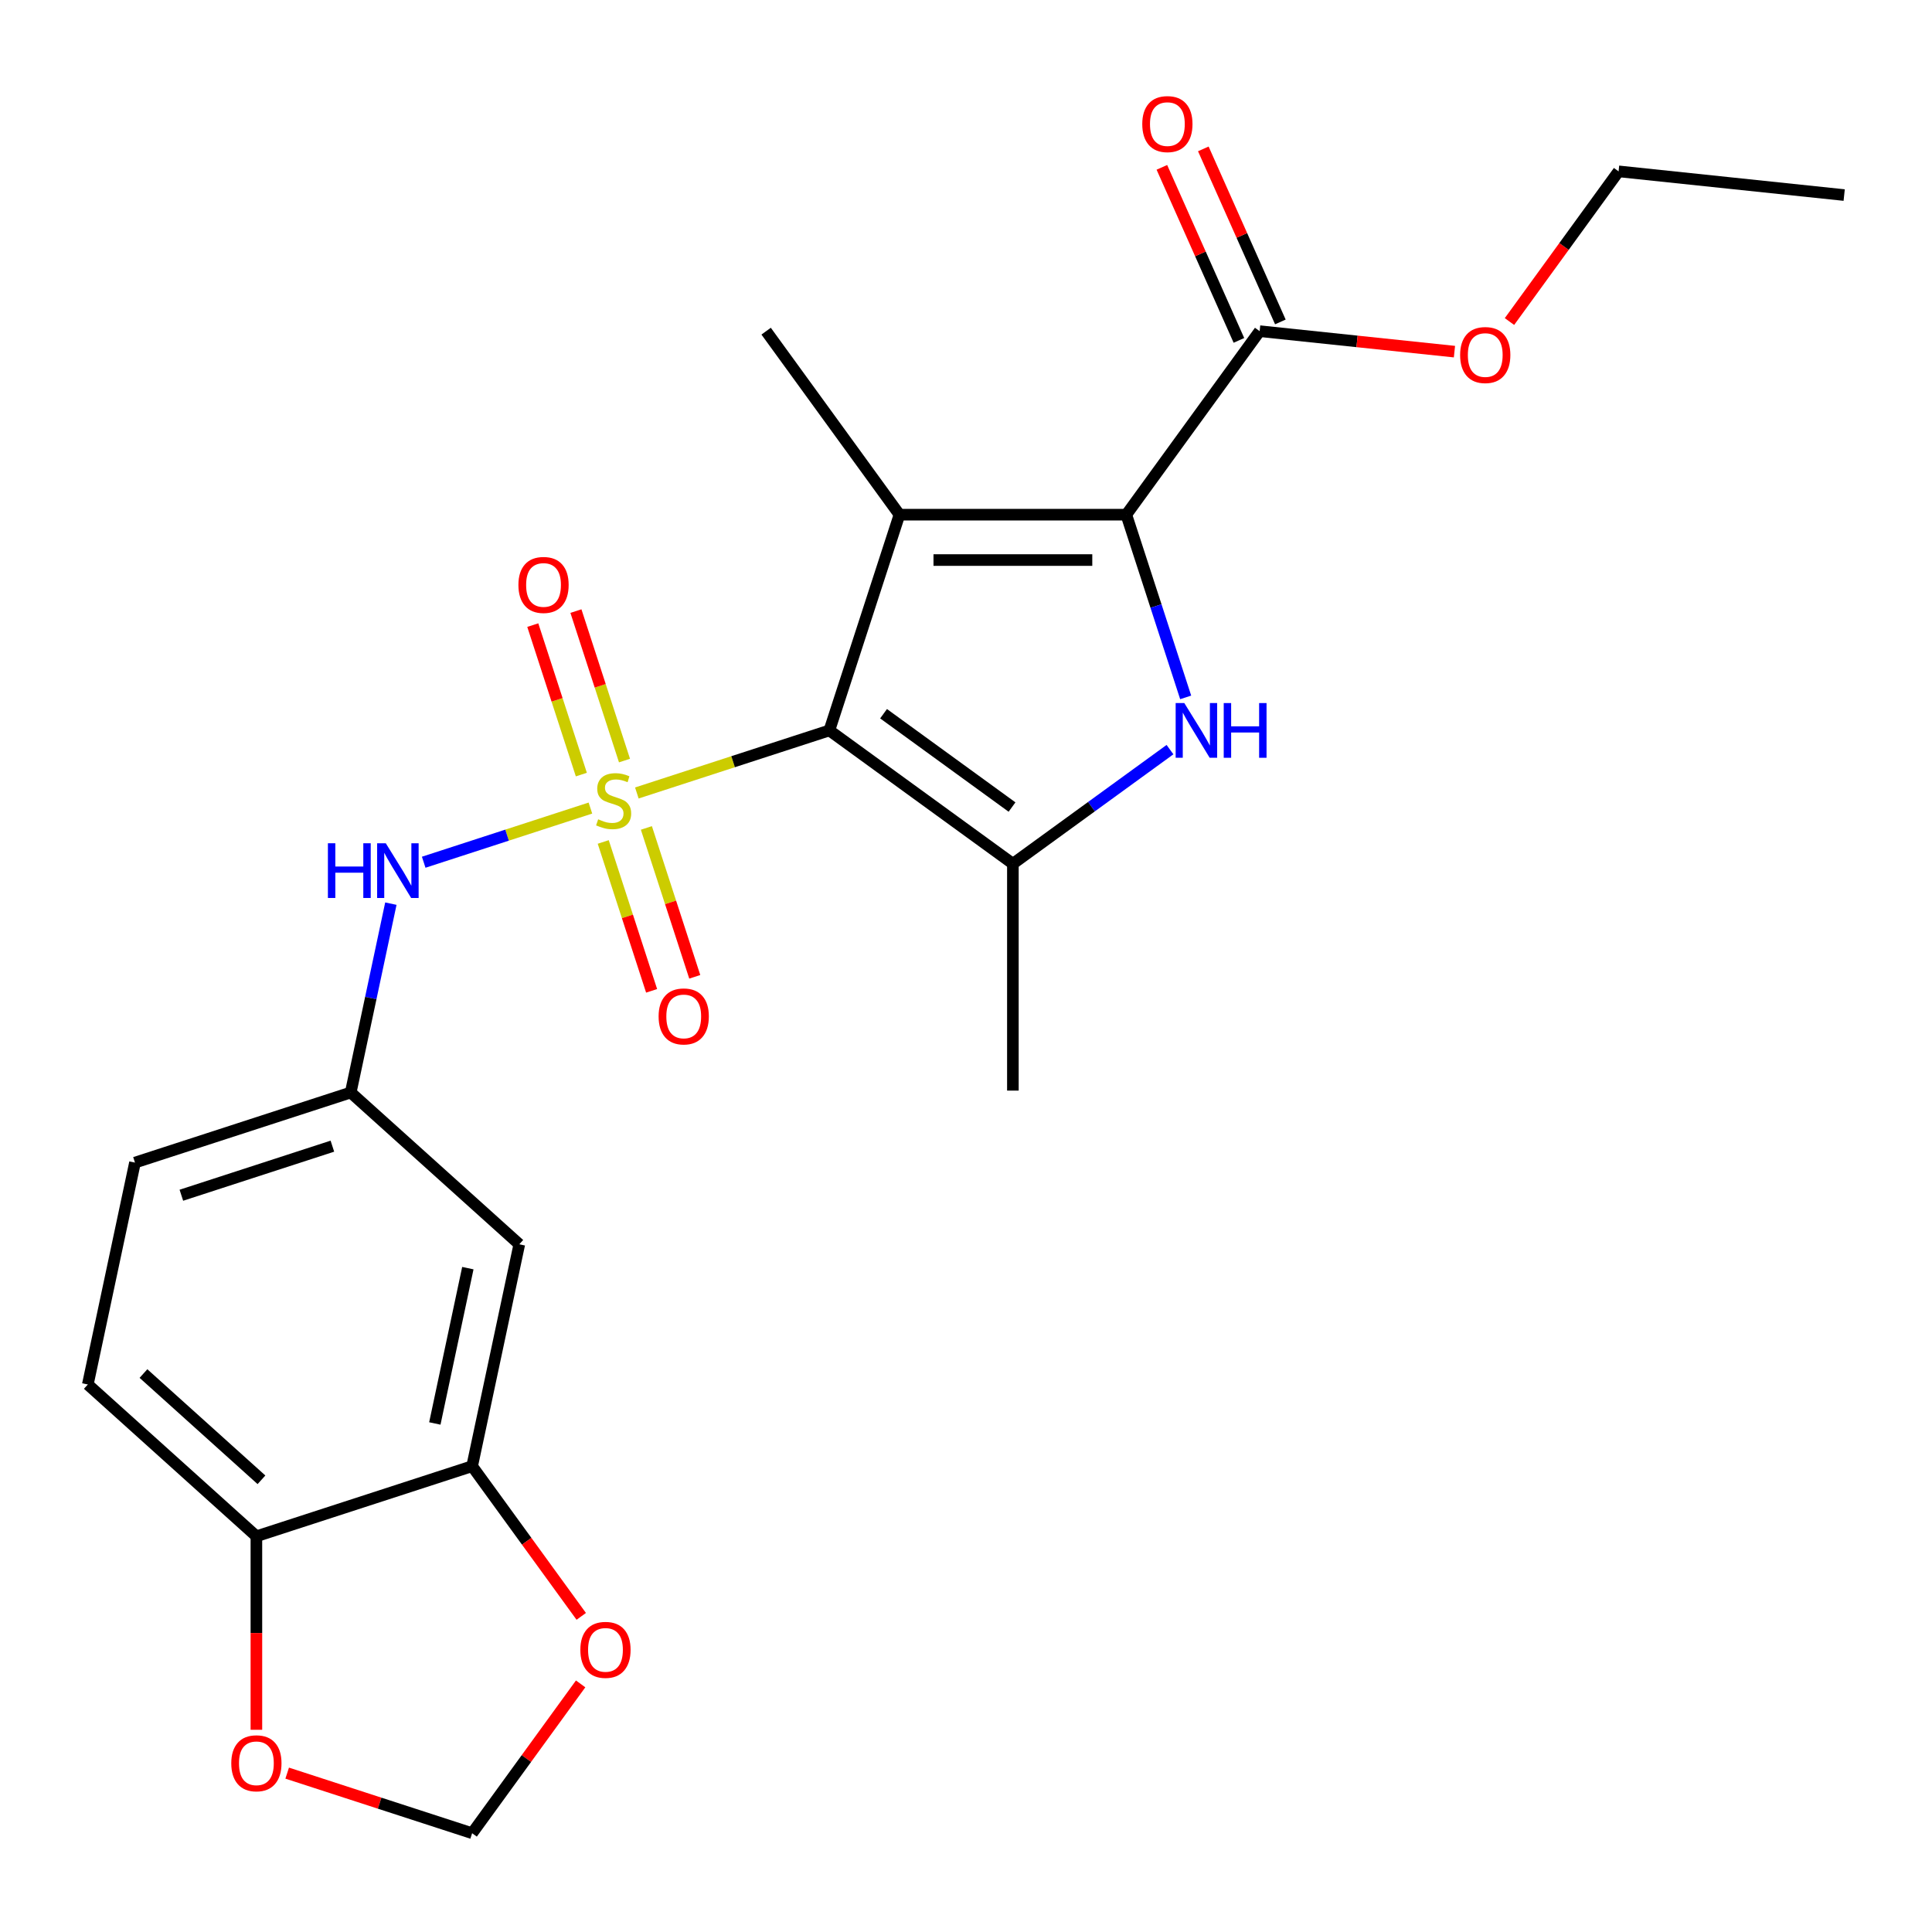 <?xml version='1.0' encoding='iso-8859-1'?>
<svg version='1.1' baseProfile='full'
              xmlns='http://www.w3.org/2000/svg'
                      xmlns:rdkit='http://www.rdkit.org/xml'
                      xmlns:xlink='http://www.w3.org/1999/xlink'
                  xml:space='preserve'
width='1000px' height='1000px' viewBox='0 0 1000 1000'>
<!-- END OF HEADER -->
<rect style='opacity:1.0;fill:#FFFFFF;stroke:none' width='1000' height='1000' x='0' y='0'> </rect>
<path class='bond-0' d='M 329.628,410.445 L 379.454,394.255' style='fill:none;fill-rule:evenodd;stroke:#CCCC00;stroke-width:6px;stroke-linecap:butt;stroke-linejoin:miter;stroke-opacity:1' />
<path class='bond-0' d='M 379.454,394.255 L 429.279,378.066' style='fill:none;fill-rule:evenodd;stroke:#000000;stroke-width:6px;stroke-linecap:butt;stroke-linejoin:miter;stroke-opacity:1' />
<path class='bond-5' d='M 305.597,418.253 L 262.451,432.272' style='fill:none;fill-rule:evenodd;stroke:#CCCC00;stroke-width:6px;stroke-linecap:butt;stroke-linejoin:miter;stroke-opacity:1' />
<path class='bond-5' d='M 262.451,432.272 L 219.305,446.291' style='fill:none;fill-rule:evenodd;stroke:#0000FF;stroke-width:6px;stroke-linecap:butt;stroke-linejoin:miter;stroke-opacity:1' />
<path class='bond-7' d='M 312.234,435.792 L 324.754,474.325' style='fill:none;fill-rule:evenodd;stroke:#CCCC00;stroke-width:6px;stroke-linecap:butt;stroke-linejoin:miter;stroke-opacity:1' />
<path class='bond-7' d='M 324.754,474.325 L 337.274,512.857' style='fill:none;fill-rule:evenodd;stroke:#FF0000;stroke-width:6px;stroke-linecap:butt;stroke-linejoin:miter;stroke-opacity:1' />
<path class='bond-7' d='M 334.568,428.536 L 347.087,467.068' style='fill:none;fill-rule:evenodd;stroke:#CCCC00;stroke-width:6px;stroke-linecap:butt;stroke-linejoin:miter;stroke-opacity:1' />
<path class='bond-7' d='M 347.087,467.068 L 359.607,505.6' style='fill:none;fill-rule:evenodd;stroke:#FF0000;stroke-width:6px;stroke-linecap:butt;stroke-linejoin:miter;stroke-opacity:1' />
<path class='bond-8' d='M 323.237,393.665 L 310.669,354.983' style='fill:none;fill-rule:evenodd;stroke:#CCCC00;stroke-width:6px;stroke-linecap:butt;stroke-linejoin:miter;stroke-opacity:1' />
<path class='bond-8' d='M 310.669,354.983 L 298.1,316.3' style='fill:none;fill-rule:evenodd;stroke:#FF0000;stroke-width:6px;stroke-linecap:butt;stroke-linejoin:miter;stroke-opacity:1' />
<path class='bond-8' d='M 300.904,400.922 L 288.335,362.239' style='fill:none;fill-rule:evenodd;stroke:#CCCC00;stroke-width:6px;stroke-linecap:butt;stroke-linejoin:miter;stroke-opacity:1' />
<path class='bond-8' d='M 288.335,362.239 L 275.767,323.557' style='fill:none;fill-rule:evenodd;stroke:#FF0000;stroke-width:6px;stroke-linecap:butt;stroke-linejoin:miter;stroke-opacity:1' />
<path class='bond-1' d='M 429.279,378.066 L 465.562,266.399' style='fill:none;fill-rule:evenodd;stroke:#000000;stroke-width:6px;stroke-linecap:butt;stroke-linejoin:miter;stroke-opacity:1' />
<path class='bond-4' d='M 429.279,378.066 L 524.269,447.08' style='fill:none;fill-rule:evenodd;stroke:#000000;stroke-width:6px;stroke-linecap:butt;stroke-linejoin:miter;stroke-opacity:1' />
<path class='bond-4' d='M 457.331,369.42 L 523.824,417.73' style='fill:none;fill-rule:evenodd;stroke:#000000;stroke-width:6px;stroke-linecap:butt;stroke-linejoin:miter;stroke-opacity:1' />
<path class='bond-2' d='M 465.562,266.399 L 582.976,266.399' style='fill:none;fill-rule:evenodd;stroke:#000000;stroke-width:6px;stroke-linecap:butt;stroke-linejoin:miter;stroke-opacity:1' />
<path class='bond-2' d='M 483.174,289.881 L 565.364,289.881' style='fill:none;fill-rule:evenodd;stroke:#000000;stroke-width:6px;stroke-linecap:butt;stroke-linejoin:miter;stroke-opacity:1' />
<path class='bond-18' d='M 465.562,266.399 L 396.548,171.409' style='fill:none;fill-rule:evenodd;stroke:#000000;stroke-width:6px;stroke-linecap:butt;stroke-linejoin:miter;stroke-opacity:1' />
<path class='bond-6' d='M 582.976,266.399 L 651.99,171.409' style='fill:none;fill-rule:evenodd;stroke:#000000;stroke-width:6px;stroke-linecap:butt;stroke-linejoin:miter;stroke-opacity:1' />
<path class='bond-24' d='M 582.976,266.399 L 598.34,313.684' style='fill:none;fill-rule:evenodd;stroke:#000000;stroke-width:6px;stroke-linecap:butt;stroke-linejoin:miter;stroke-opacity:1' />
<path class='bond-24' d='M 598.34,313.684 L 613.704,360.97' style='fill:none;fill-rule:evenodd;stroke:#0000FF;stroke-width:6px;stroke-linecap:butt;stroke-linejoin:miter;stroke-opacity:1' />
<path class='bond-3' d='M 605.584,388.001 L 564.926,417.541' style='fill:none;fill-rule:evenodd;stroke:#0000FF;stroke-width:6px;stroke-linecap:butt;stroke-linejoin:miter;stroke-opacity:1' />
<path class='bond-3' d='M 564.926,417.541 L 524.269,447.08' style='fill:none;fill-rule:evenodd;stroke:#000000;stroke-width:6px;stroke-linecap:butt;stroke-linejoin:miter;stroke-opacity:1' />
<path class='bond-21' d='M 524.269,447.08 L 524.269,564.494' style='fill:none;fill-rule:evenodd;stroke:#000000;stroke-width:6px;stroke-linecap:butt;stroke-linejoin:miter;stroke-opacity:1' />
<path class='bond-11' d='M 202.311,467.727 L 191.922,516.603' style='fill:none;fill-rule:evenodd;stroke:#0000FF;stroke-width:6px;stroke-linecap:butt;stroke-linejoin:miter;stroke-opacity:1' />
<path class='bond-11' d='M 191.922,516.603 L 181.533,565.479' style='fill:none;fill-rule:evenodd;stroke:#000000;stroke-width:6px;stroke-linecap:butt;stroke-linejoin:miter;stroke-opacity:1' />
<path class='bond-16' d='M 662.716,166.633 L 642.777,121.849' style='fill:none;fill-rule:evenodd;stroke:#000000;stroke-width:6px;stroke-linecap:butt;stroke-linejoin:miter;stroke-opacity:1' />
<path class='bond-16' d='M 642.777,121.849 L 622.838,77.066' style='fill:none;fill-rule:evenodd;stroke:#FF0000;stroke-width:6px;stroke-linecap:butt;stroke-linejoin:miter;stroke-opacity:1' />
<path class='bond-16' d='M 641.264,176.184 L 621.325,131.401' style='fill:none;fill-rule:evenodd;stroke:#000000;stroke-width:6px;stroke-linecap:butt;stroke-linejoin:miter;stroke-opacity:1' />
<path class='bond-16' d='M 621.325,131.401 L 601.386,86.617' style='fill:none;fill-rule:evenodd;stroke:#FF0000;stroke-width:6px;stroke-linecap:butt;stroke-linejoin:miter;stroke-opacity:1' />
<path class='bond-20' d='M 651.99,171.409 L 702.408,176.708' style='fill:none;fill-rule:evenodd;stroke:#000000;stroke-width:6px;stroke-linecap:butt;stroke-linejoin:miter;stroke-opacity:1' />
<path class='bond-20' d='M 702.408,176.708 L 752.825,182.007' style='fill:none;fill-rule:evenodd;stroke:#FF0000;stroke-width:6px;stroke-linecap:butt;stroke-linejoin:miter;stroke-opacity:1' />
<path class='bond-9' d='M 244.377,758.893 L 268.789,644.045' style='fill:none;fill-rule:evenodd;stroke:#000000;stroke-width:6px;stroke-linecap:butt;stroke-linejoin:miter;stroke-opacity:1' />
<path class='bond-9' d='M 225.069,736.783 L 242.157,656.39' style='fill:none;fill-rule:evenodd;stroke:#000000;stroke-width:6px;stroke-linecap:butt;stroke-linejoin:miter;stroke-opacity:1' />
<path class='bond-13' d='M 244.377,758.893 L 272.616,797.76' style='fill:none;fill-rule:evenodd;stroke:#000000;stroke-width:6px;stroke-linecap:butt;stroke-linejoin:miter;stroke-opacity:1' />
<path class='bond-13' d='M 272.616,797.76 L 300.855,836.627' style='fill:none;fill-rule:evenodd;stroke:#FF0000;stroke-width:6px;stroke-linecap:butt;stroke-linejoin:miter;stroke-opacity:1' />
<path class='bond-25' d='M 244.377,758.893 L 132.71,795.176' style='fill:none;fill-rule:evenodd;stroke:#000000;stroke-width:6px;stroke-linecap:butt;stroke-linejoin:miter;stroke-opacity:1' />
<path class='bond-10' d='M 268.789,644.045 L 181.533,565.479' style='fill:none;fill-rule:evenodd;stroke:#000000;stroke-width:6px;stroke-linecap:butt;stroke-linejoin:miter;stroke-opacity:1' />
<path class='bond-19' d='M 181.533,565.479 L 69.866,601.762' style='fill:none;fill-rule:evenodd;stroke:#000000;stroke-width:6px;stroke-linecap:butt;stroke-linejoin:miter;stroke-opacity:1' />
<path class='bond-19' d='M 172.04,593.255 L 93.873,618.653' style='fill:none;fill-rule:evenodd;stroke:#000000;stroke-width:6px;stroke-linecap:butt;stroke-linejoin:miter;stroke-opacity:1' />
<path class='bond-12' d='M 132.71,795.176 L 45.455,716.61' style='fill:none;fill-rule:evenodd;stroke:#000000;stroke-width:6px;stroke-linecap:butt;stroke-linejoin:miter;stroke-opacity:1' />
<path class='bond-12' d='M 135.335,765.94 L 74.256,710.944' style='fill:none;fill-rule:evenodd;stroke:#000000;stroke-width:6px;stroke-linecap:butt;stroke-linejoin:miter;stroke-opacity:1' />
<path class='bond-14' d='M 132.71,795.176 L 132.71,845.255' style='fill:none;fill-rule:evenodd;stroke:#000000;stroke-width:6px;stroke-linecap:butt;stroke-linejoin:miter;stroke-opacity:1' />
<path class='bond-14' d='M 132.71,845.255 L 132.71,895.334' style='fill:none;fill-rule:evenodd;stroke:#FF0000;stroke-width:6px;stroke-linecap:butt;stroke-linejoin:miter;stroke-opacity:1' />
<path class='bond-15' d='M 300.535,871.578 L 272.456,910.225' style='fill:none;fill-rule:evenodd;stroke:#FF0000;stroke-width:6px;stroke-linecap:butt;stroke-linejoin:miter;stroke-opacity:1' />
<path class='bond-15' d='M 272.456,910.225 L 244.377,948.872' style='fill:none;fill-rule:evenodd;stroke:#000000;stroke-width:6px;stroke-linecap:butt;stroke-linejoin:miter;stroke-opacity:1' />
<path class='bond-26' d='M 148.645,917.767 L 196.511,933.32' style='fill:none;fill-rule:evenodd;stroke:#FF0000;stroke-width:6px;stroke-linecap:butt;stroke-linejoin:miter;stroke-opacity:1' />
<path class='bond-26' d='M 196.511,933.32 L 244.377,948.872' style='fill:none;fill-rule:evenodd;stroke:#000000;stroke-width:6px;stroke-linecap:butt;stroke-linejoin:miter;stroke-opacity:1' />
<path class='bond-17' d='M 45.455,716.61 L 69.866,601.762' style='fill:none;fill-rule:evenodd;stroke:#000000;stroke-width:6px;stroke-linecap:butt;stroke-linejoin:miter;stroke-opacity:1' />
<path class='bond-22' d='M 781.298,166.427 L 809.536,127.559' style='fill:none;fill-rule:evenodd;stroke:#FF0000;stroke-width:6px;stroke-linecap:butt;stroke-linejoin:miter;stroke-opacity:1' />
<path class='bond-22' d='M 809.536,127.559 L 837.775,88.692' style='fill:none;fill-rule:evenodd;stroke:#000000;stroke-width:6px;stroke-linecap:butt;stroke-linejoin:miter;stroke-opacity:1' />
<path class='bond-23' d='M 837.775,88.692 L 954.545,100.965' style='fill:none;fill-rule:evenodd;stroke:#000000;stroke-width:6px;stroke-linecap:butt;stroke-linejoin:miter;stroke-opacity:1' />
<path  class='atom-0' d='M 309.612 424.069
Q 309.932 424.189, 311.252 424.749
Q 312.572 425.309, 314.012 425.669
Q 315.492 425.989, 316.932 425.989
Q 319.612 425.989, 321.172 424.709
Q 322.732 423.389, 322.732 421.109
Q 322.732 419.549, 321.932 418.589
Q 321.172 417.629, 319.972 417.109
Q 318.772 416.589, 316.772 415.989
Q 314.252 415.229, 312.732 414.509
Q 311.252 413.789, 310.172 412.269
Q 309.132 410.749, 309.132 408.189
Q 309.132 404.629, 311.532 402.429
Q 313.972 400.229, 318.772 400.229
Q 322.052 400.229, 325.772 401.789
L 324.852 404.869
Q 321.452 403.469, 318.892 403.469
Q 316.132 403.469, 314.612 404.629
Q 313.092 405.749, 313.132 407.709
Q 313.132 409.229, 313.892 410.149
Q 314.692 411.069, 315.812 411.589
Q 316.972 412.109, 318.892 412.709
Q 321.452 413.509, 322.972 414.309
Q 324.492 415.109, 325.572 416.749
Q 326.692 418.349, 326.692 421.109
Q 326.692 425.029, 324.052 427.149
Q 321.452 429.229, 317.092 429.229
Q 314.572 429.229, 312.652 428.669
Q 310.772 428.149, 308.532 427.229
L 309.612 424.069
' fill='#CCCC00'/>
<path  class='atom-4' d='M 612.999 363.906
L 622.279 378.906
Q 623.199 380.386, 624.679 383.066
Q 626.159 385.746, 626.239 385.906
L 626.239 363.906
L 629.999 363.906
L 629.999 392.226
L 626.119 392.226
L 616.159 375.826
Q 614.999 373.906, 613.759 371.706
Q 612.559 369.506, 612.199 368.826
L 612.199 392.226
L 608.519 392.226
L 608.519 363.906
L 612.999 363.906
' fill='#0000FF'/>
<path  class='atom-4' d='M 633.399 363.906
L 637.239 363.906
L 637.239 375.946
L 651.719 375.946
L 651.719 363.906
L 655.559 363.906
L 655.559 392.226
L 651.719 392.226
L 651.719 379.146
L 637.239 379.146
L 637.239 392.226
L 633.399 392.226
L 633.399 363.906
' fill='#0000FF'/>
<path  class='atom-6' d='M 169.725 436.471
L 173.565 436.471
L 173.565 448.511
L 188.045 448.511
L 188.045 436.471
L 191.885 436.471
L 191.885 464.791
L 188.045 464.791
L 188.045 451.711
L 173.565 451.711
L 173.565 464.791
L 169.725 464.791
L 169.725 436.471
' fill='#0000FF'/>
<path  class='atom-6' d='M 199.685 436.471
L 208.965 451.471
Q 209.885 452.951, 211.365 455.631
Q 212.845 458.311, 212.925 458.471
L 212.925 436.471
L 216.685 436.471
L 216.685 464.791
L 212.805 464.791
L 202.845 448.391
Q 201.685 446.471, 200.445 444.271
Q 199.245 442.071, 198.885 441.391
L 198.885 464.791
L 195.205 464.791
L 195.205 436.471
L 199.685 436.471
' fill='#0000FF'/>
<path  class='atom-8' d='M 340.895 526.096
Q 340.895 519.296, 344.255 515.496
Q 347.615 511.696, 353.895 511.696
Q 360.175 511.696, 363.535 515.496
Q 366.895 519.296, 366.895 526.096
Q 366.895 532.976, 363.495 536.896
Q 360.095 540.776, 353.895 540.776
Q 347.655 540.776, 344.255 536.896
Q 340.895 533.016, 340.895 526.096
M 353.895 537.576
Q 358.215 537.576, 360.535 534.696
Q 362.895 531.776, 362.895 526.096
Q 362.895 520.536, 360.535 517.736
Q 358.215 514.896, 353.895 514.896
Q 349.575 514.896, 347.215 517.696
Q 344.895 520.496, 344.895 526.096
Q 344.895 531.816, 347.215 534.696
Q 349.575 537.576, 353.895 537.576
' fill='#FF0000'/>
<path  class='atom-9' d='M 268.329 302.761
Q 268.329 295.961, 271.689 292.161
Q 275.049 288.361, 281.329 288.361
Q 287.609 288.361, 290.969 292.161
Q 294.329 295.961, 294.329 302.761
Q 294.329 309.641, 290.929 313.561
Q 287.529 317.441, 281.329 317.441
Q 275.089 317.441, 271.689 313.561
Q 268.329 309.681, 268.329 302.761
M 281.329 314.241
Q 285.649 314.241, 287.969 311.361
Q 290.329 308.441, 290.329 302.761
Q 290.329 297.201, 287.969 294.401
Q 285.649 291.561, 281.329 291.561
Q 277.009 291.561, 274.649 294.361
Q 272.329 297.161, 272.329 302.761
Q 272.329 308.481, 274.649 311.361
Q 277.009 314.241, 281.329 314.241
' fill='#FF0000'/>
<path  class='atom-14' d='M 300.391 853.962
Q 300.391 847.162, 303.751 843.362
Q 307.111 839.562, 313.391 839.562
Q 319.671 839.562, 323.031 843.362
Q 326.391 847.162, 326.391 853.962
Q 326.391 860.842, 322.991 864.762
Q 319.591 868.642, 313.391 868.642
Q 307.151 868.642, 303.751 864.762
Q 300.391 860.882, 300.391 853.962
M 313.391 865.442
Q 317.711 865.442, 320.031 862.562
Q 322.391 859.642, 322.391 853.962
Q 322.391 848.402, 320.031 845.602
Q 317.711 842.762, 313.391 842.762
Q 309.071 842.762, 306.711 845.562
Q 304.391 848.362, 304.391 853.962
Q 304.391 859.682, 306.711 862.562
Q 309.071 865.442, 313.391 865.442
' fill='#FF0000'/>
<path  class='atom-15' d='M 119.71 912.669
Q 119.71 905.869, 123.07 902.069
Q 126.43 898.269, 132.71 898.269
Q 138.99 898.269, 142.35 902.069
Q 145.71 905.869, 145.71 912.669
Q 145.71 919.549, 142.31 923.469
Q 138.91 927.349, 132.71 927.349
Q 126.47 927.349, 123.07 923.469
Q 119.71 919.589, 119.71 912.669
M 132.71 924.149
Q 137.03 924.149, 139.35 921.269
Q 141.71 918.349, 141.71 912.669
Q 141.71 907.109, 139.35 904.309
Q 137.03 901.469, 132.71 901.469
Q 128.39 901.469, 126.03 904.269
Q 123.71 907.069, 123.71 912.669
Q 123.71 918.389, 126.03 921.269
Q 128.39 924.149, 132.71 924.149
' fill='#FF0000'/>
<path  class='atom-17' d='M 591.234 64.226
Q 591.234 57.426, 594.594 53.626
Q 597.954 49.826, 604.234 49.826
Q 610.514 49.826, 613.874 53.626
Q 617.234 57.426, 617.234 64.226
Q 617.234 71.106, 613.834 75.026
Q 610.434 78.906, 604.234 78.906
Q 597.994 78.906, 594.594 75.026
Q 591.234 71.146, 591.234 64.226
M 604.234 75.706
Q 608.554 75.706, 610.874 72.826
Q 613.234 69.906, 613.234 64.226
Q 613.234 58.666, 610.874 55.866
Q 608.554 53.026, 604.234 53.026
Q 599.914 53.026, 597.554 55.826
Q 595.234 58.626, 595.234 64.226
Q 595.234 69.946, 597.554 72.826
Q 599.914 75.706, 604.234 75.706
' fill='#FF0000'/>
<path  class='atom-21' d='M 755.761 183.762
Q 755.761 176.962, 759.121 173.162
Q 762.481 169.362, 768.761 169.362
Q 775.041 169.362, 778.401 173.162
Q 781.761 176.962, 781.761 183.762
Q 781.761 190.642, 778.361 194.562
Q 774.961 198.442, 768.761 198.442
Q 762.521 198.442, 759.121 194.562
Q 755.761 190.682, 755.761 183.762
M 768.761 195.242
Q 773.081 195.242, 775.401 192.362
Q 777.761 189.442, 777.761 183.762
Q 777.761 178.202, 775.401 175.402
Q 773.081 172.562, 768.761 172.562
Q 764.441 172.562, 762.081 175.362
Q 759.761 178.162, 759.761 183.762
Q 759.761 189.482, 762.081 192.362
Q 764.441 195.242, 768.761 195.242
' fill='#FF0000'/>
</svg>
